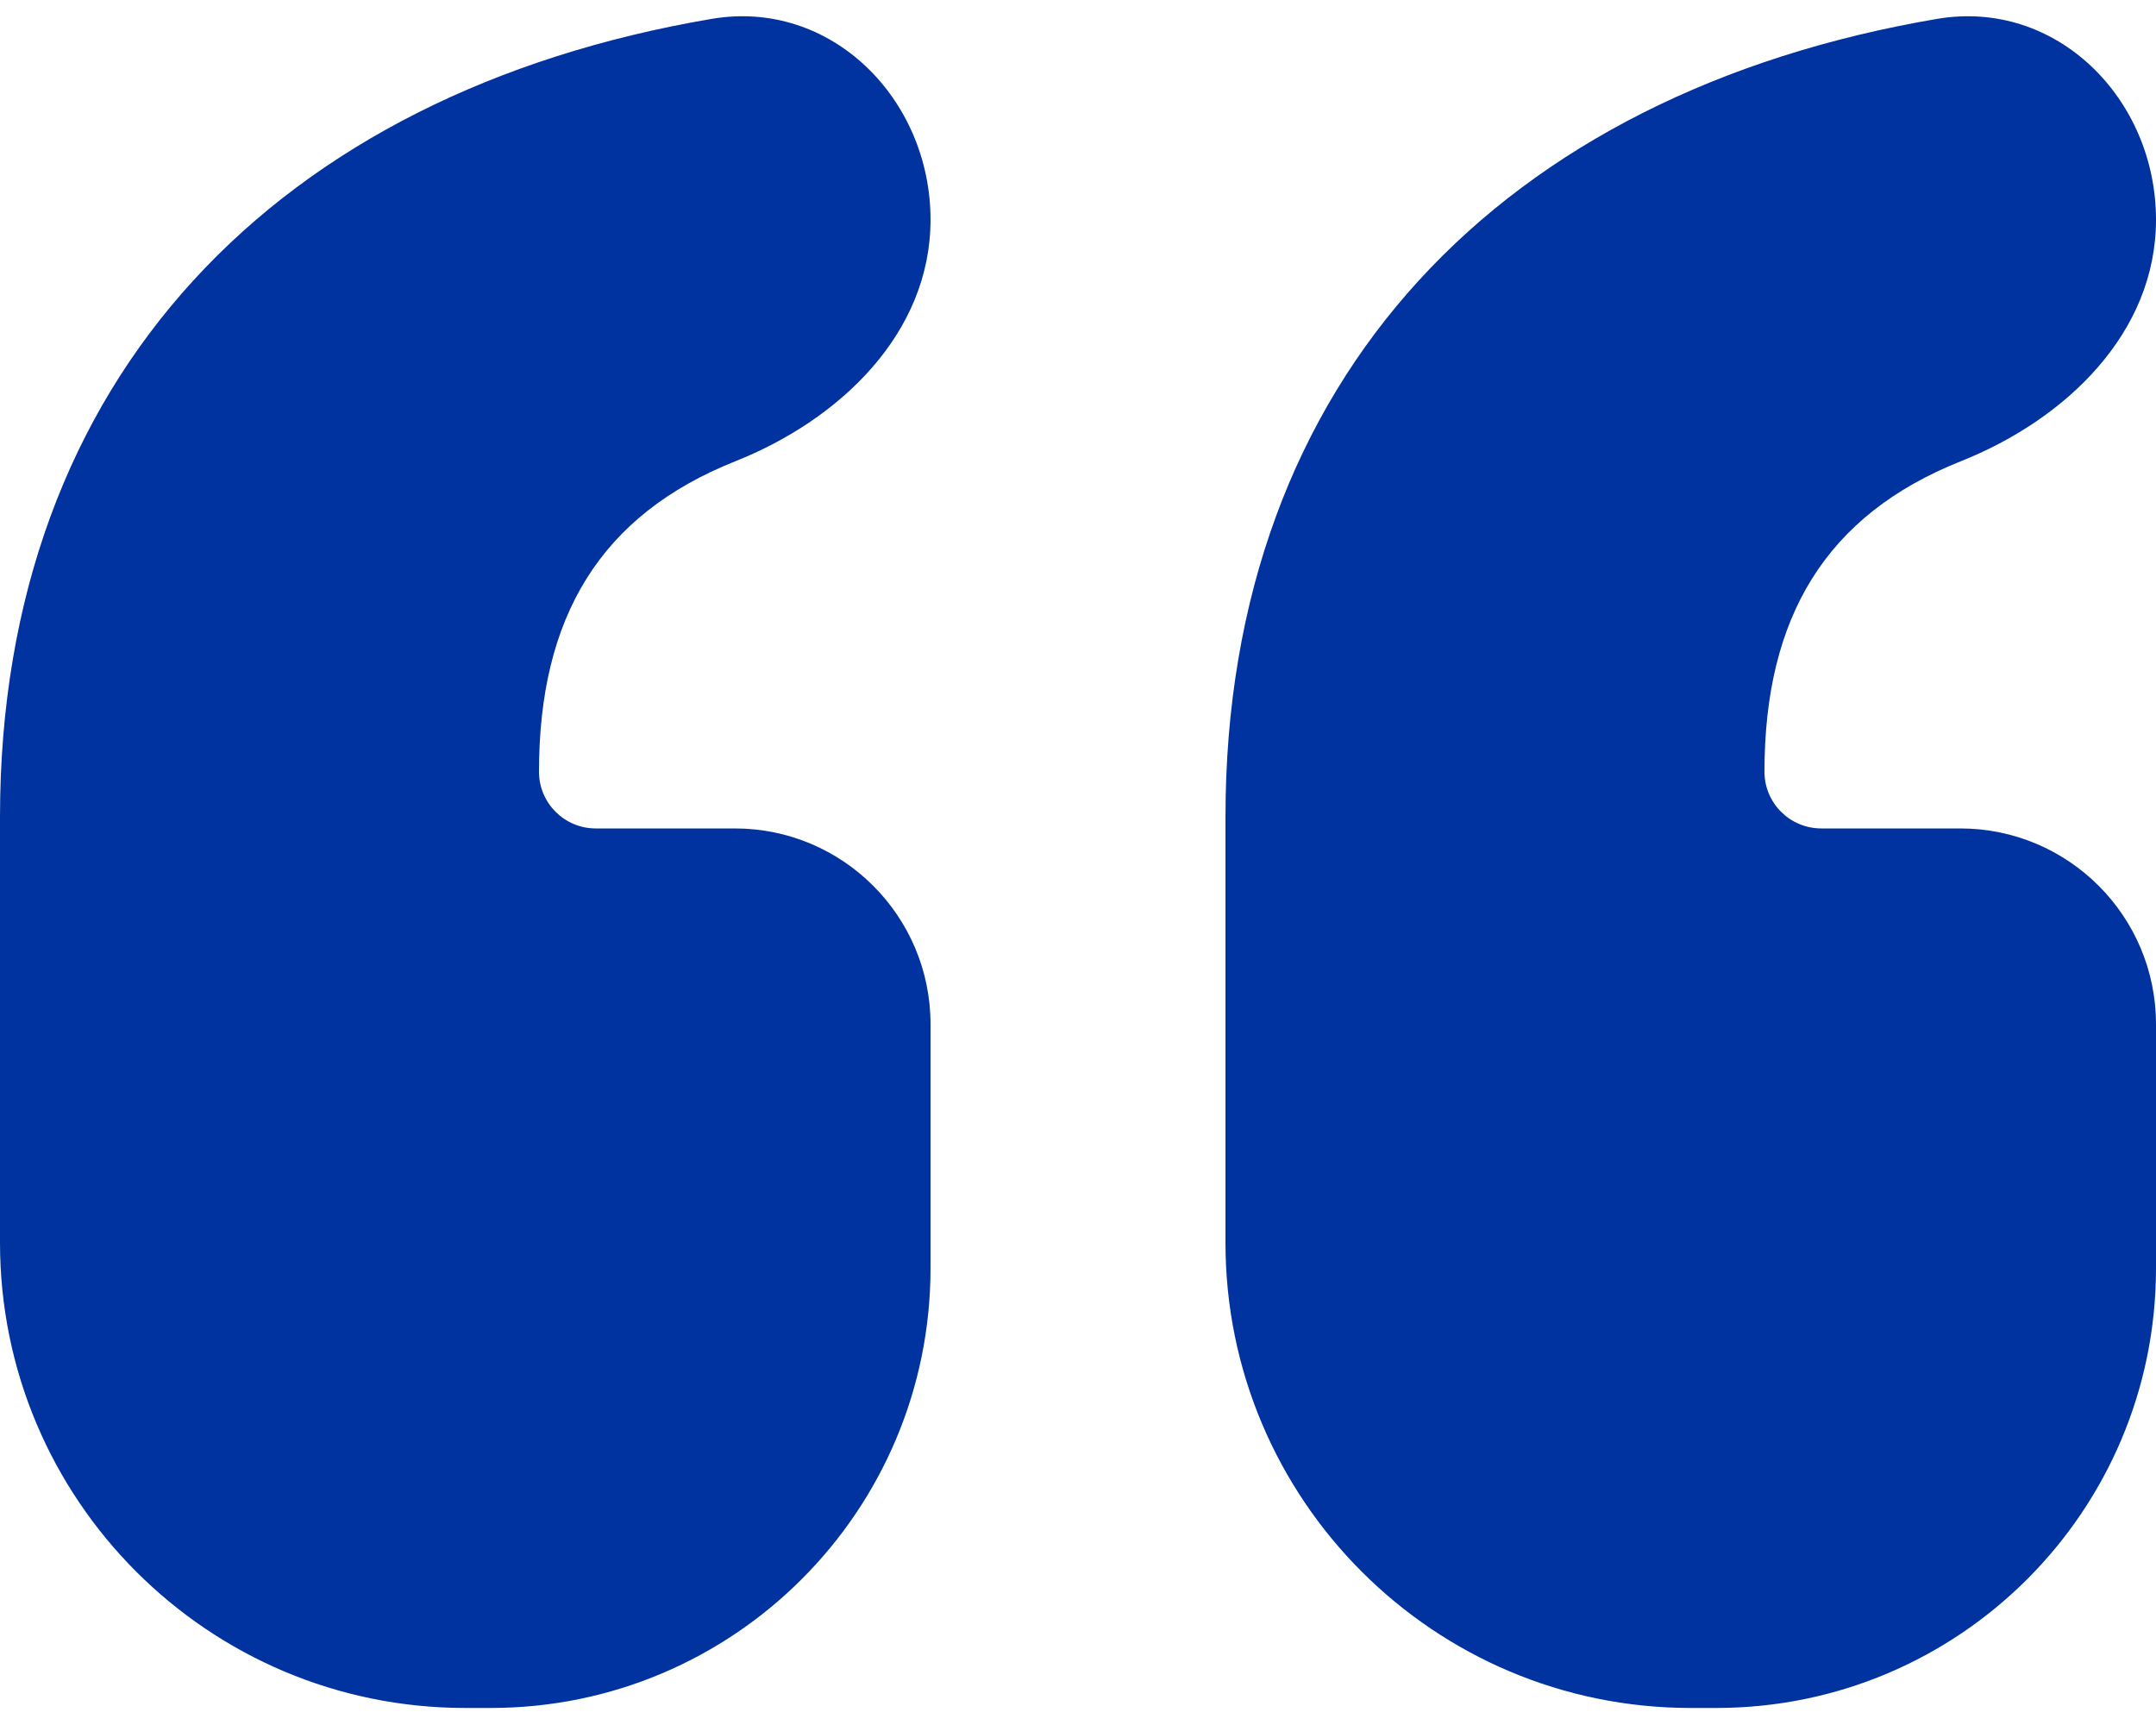 <svg width="20" height="16" viewBox="0 0 20 16" fill="none"
  xmlns="http://www.w3.org/2000/svg">
  <path d="M6.816 7.684C7.819 7.684 8.632 8.497 8.632 9.5V11.763C8.632 14.016 6.805 15.842 4.553 15.842H4.316C1.932 15.842 0 13.91 0 11.526V7.579C0 3.494 2.583 0.858 6.602 0.175C7.708 -0.013 8.632 0.916 8.632 2.038C8.632 3.088 7.797 3.89 6.822 4.278C5.568 4.777 5 5.724 5 7.158C5 7.449 5.236 7.684 5.526 7.684H6.816ZM18.184 7.684C19.187 7.684 20 8.497 20 9.5V11.763C20 14.016 18.174 15.842 15.921 15.842H15.684C13.301 15.842 11.368 13.91 11.368 11.526V7.579C11.368 3.494 13.951 0.858 17.97 0.175C19.077 -0.013 20 0.916 20 2.038C20 3.088 19.165 3.89 18.19 4.278C16.937 4.777 16.368 5.724 16.368 7.158C16.368 7.449 16.604 7.684 16.895 7.684H18.184Z" fill="#0033A0"/>
</svg>

